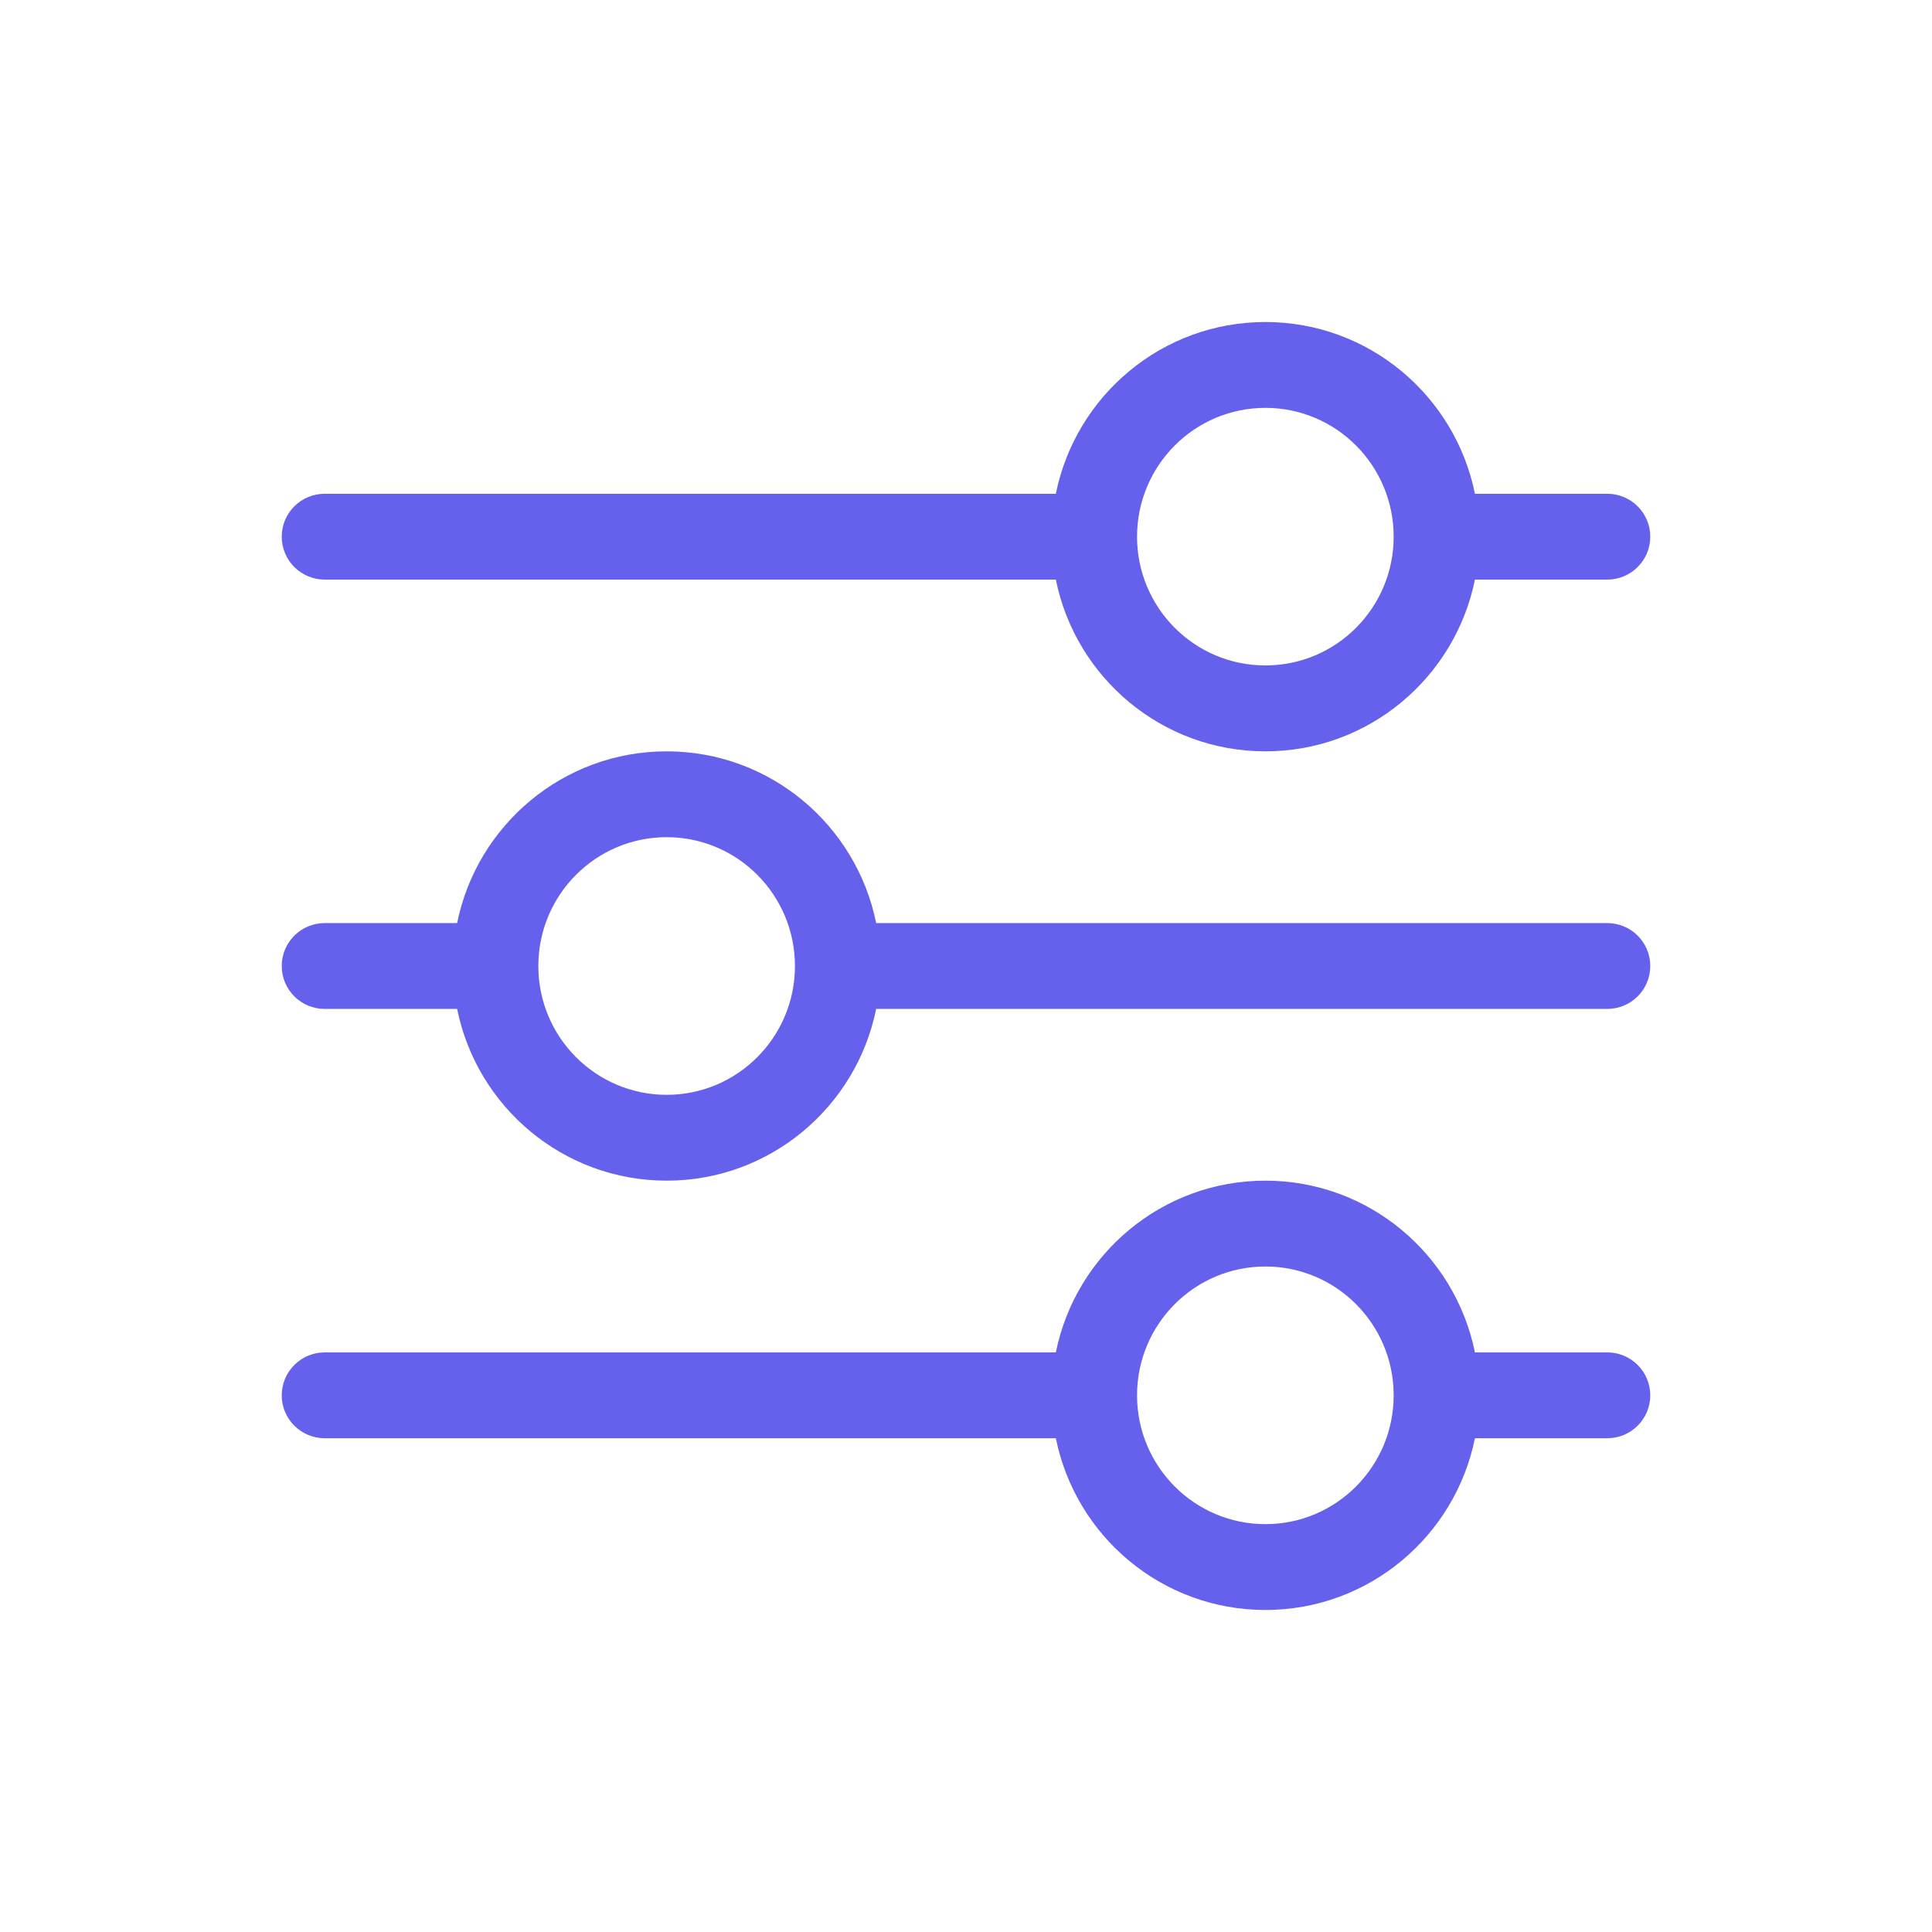 <svg width="28" height="28" viewBox="0 0 28 28" fill="none" xmlns="http://www.w3.org/2000/svg">
<path fill-rule="evenodd" clip-rule="evenodd" d="M18.339 5.911C17.312 5.911 16.479 6.747 16.479 7.778C16.479 8.809 17.312 9.644 18.339 9.644C19.366 9.644 20.198 8.809 20.198 7.778C20.198 6.747 19.366 5.911 18.339 5.911ZM15.302 7.156C15.589 5.735 16.839 4.667 18.339 4.667C19.838 4.667 21.088 5.735 21.376 7.156H23.294C23.638 7.156 23.917 7.434 23.917 7.778C23.917 8.121 23.638 8.4 23.294 8.4H21.376C21.088 9.82 19.838 10.889 18.339 10.889C16.839 10.889 15.589 9.82 15.302 8.4H4.706C4.362 8.4 4.083 8.121 4.083 7.778C4.083 7.434 4.362 7.156 4.706 7.156H15.302ZM9.662 12.133C8.635 12.133 7.802 12.969 7.802 14C7.802 15.031 8.635 15.867 9.662 15.867C10.688 15.867 11.521 15.031 11.521 14C11.521 12.969 10.688 12.133 9.662 12.133ZM6.625 13.378C6.912 11.958 8.162 10.889 9.662 10.889C11.161 10.889 12.411 11.958 12.698 13.378H23.294C23.638 13.378 23.917 13.656 23.917 14C23.917 14.344 23.638 14.622 23.294 14.622H12.698C12.411 16.042 11.161 17.111 9.662 17.111C8.162 17.111 6.912 16.042 6.625 14.622H4.706C4.362 14.622 4.083 14.344 4.083 14C4.083 13.656 4.362 13.378 4.706 13.378H6.625ZM18.339 18.355C17.312 18.355 16.479 19.191 16.479 20.222C16.479 21.253 17.312 22.089 18.339 22.089C19.366 22.089 20.198 21.253 20.198 20.222C20.198 19.191 19.366 18.355 18.339 18.355ZM15.302 19.6C15.589 18.18 16.839 17.111 18.339 17.111C19.838 17.111 21.088 18.18 21.376 19.6H23.294C23.638 19.6 23.917 19.879 23.917 20.222C23.917 20.566 23.638 20.844 23.294 20.844H21.376C21.088 22.265 19.838 23.333 18.339 23.333C16.839 23.333 15.589 22.265 15.302 20.844H4.706C4.362 20.844 4.083 20.566 4.083 20.222C4.083 19.879 4.362 19.6 4.706 19.6H15.302Z" fill="#6661ED"/>
</svg>
